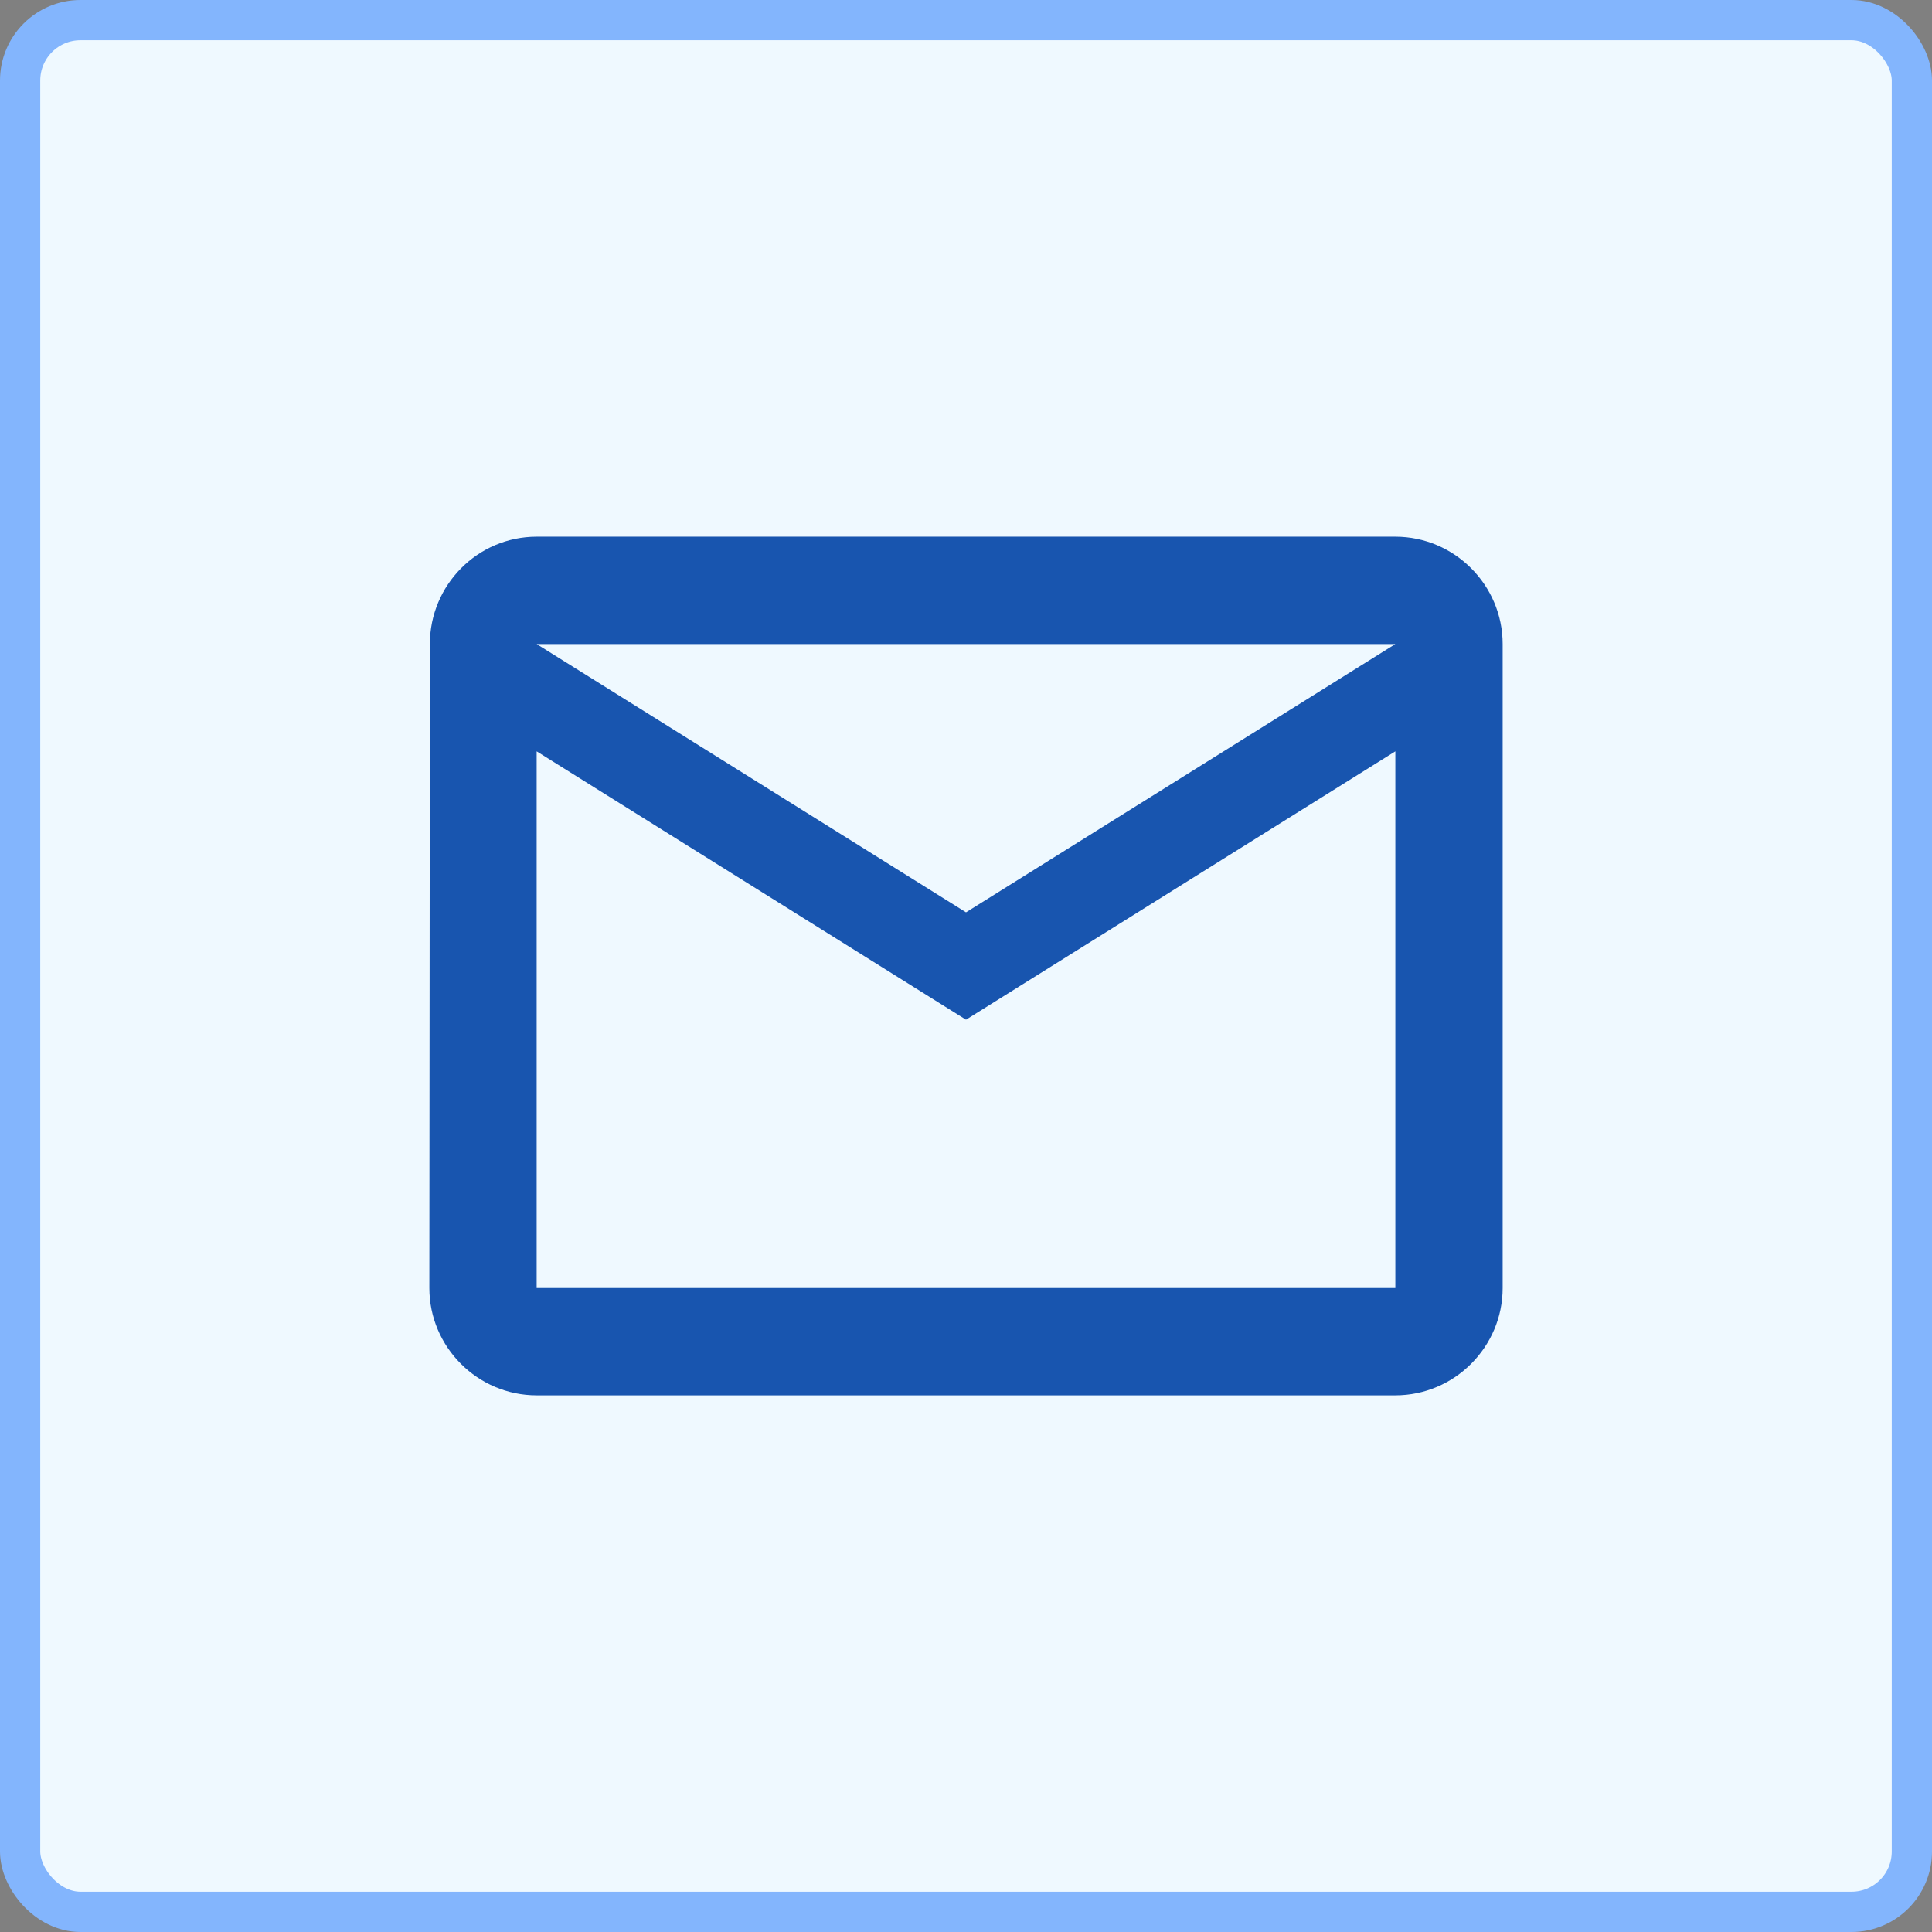 <svg width="48" height="48" viewBox="0 0 48 48" fill="none" xmlns="http://www.w3.org/2000/svg">
<rect x="0" y="0" width="48" height="48" fill="#808080" stroke="none"/>
<rect x="0.5" y="0.5" width="47" height="47" rx="1.5" fill="#EFF9FF"/>
<rect x="0.5" y="0.5" width="47" height="47" rx="1.5" stroke="#83B5FD"/>
<path d="M34.667 13.334H13.333C11.867 13.334 10.68 14.534 10.68 16.001L10.667 32.001C10.667 33.467 11.867 34.667 13.333 34.667H34.667C36.133 34.667 37.333 33.467 37.333 32.001V16.001C37.333 14.534 36.133 13.334 34.667 13.334ZM34.667 32.001H13.333V18.667L24 25.334L34.667 18.667V32.001ZM24 22.667L13.333 16.001H34.667L24 22.667Z" fill="#1855AF"/>
</svg>
